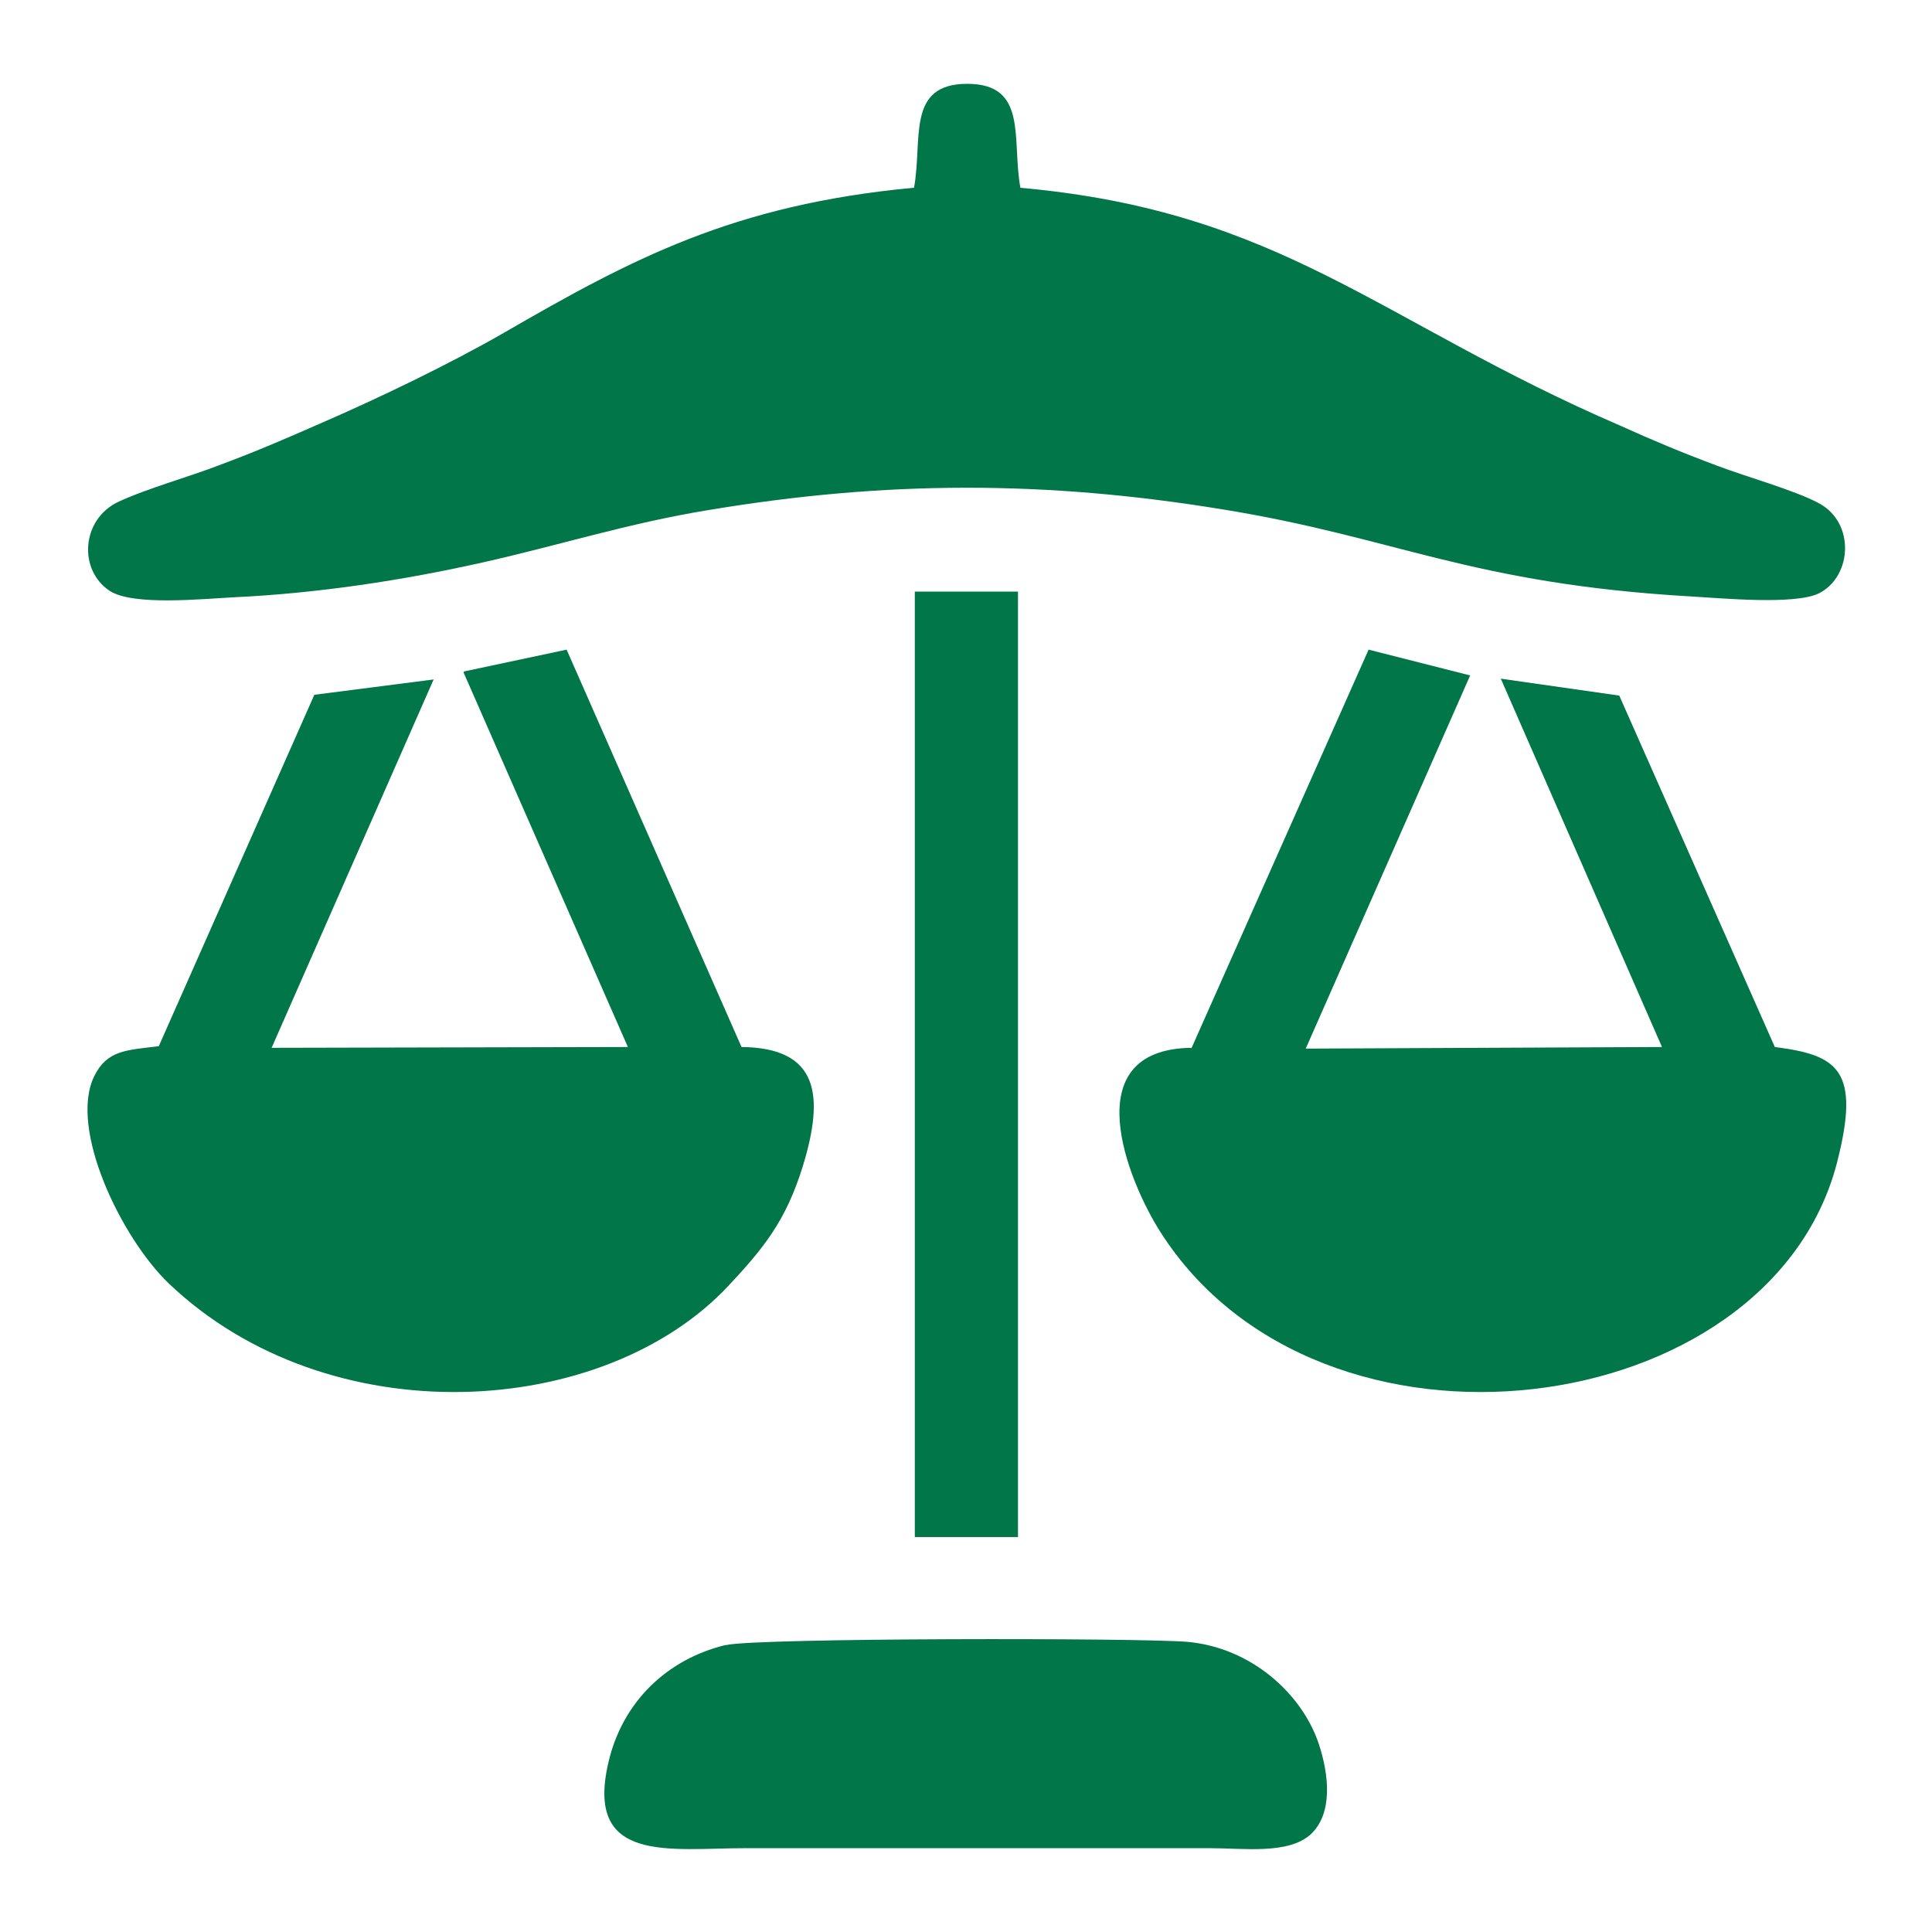 <?xml version="1.0" encoding="UTF-8"?>
<!DOCTYPE svg PUBLIC "-//W3C//DTD SVG 1.1//EN" "http://www.w3.org/Graphics/SVG/1.1/DTD/svg11.dtd">
<!-- Creator: CorelDRAW 2021 (64-Bit) -->
<svg xmlns="http://www.w3.org/2000/svg" xml:space="preserve" width="16.182mm" height="16.182mm" version="1.1" style="shape-rendering:geometricPrecision; text-rendering:geometricPrecision; image-rendering:optimizeQuality; fill-rule:evenodd; clip-rule:evenodd"
viewBox="0 0 2.397 2.397"
 xmlns:xlink="http://www.w3.org/1999/xlink"
 xmlns:xodm="http://www.corel.com/coreldraw/odm/2003">
 <defs>
  <style type="text/css">
   <![CDATA[
    .fil0 {fill:none}
    .fil1 {fill:#007649}
   ]]>
  </style>
 </defs>
 <g id="Layer_x0020_1">
  <rect class="fil0" width="2.397" height="2.397"/>
  <g id="_2723267670560">
   <path class="fil1" d="M1.133 0.233c-0.223,0.021 -0.349,0.088 -0.508,0.18 -0.068,0.039 -0.153,0.08 -0.229,0.113 -0.041,0.018 -0.078,0.034 -0.121,0.05 -0.038,0.015 -0.093,0.03 -0.129,0.047 -0.045,0.022 -0.049,0.084 -0.01,0.11 0.029,0.019 0.115,0.01 0.155,0.008 0.104,-0.005 0.209,-0.021 0.307,-0.043 0.094,-0.021 0.182,-0.049 0.28,-0.065 0.221,-0.037 0.419,-0.037 0.639,-0.001 0.216,0.035 0.306,0.092 0.581,0.108 0.037,0.002 0.129,0.011 0.159,-0.004 0.041,-0.021 0.045,-0.088 -0.001,-0.112 -0.03,-0.016 -0.091,-0.033 -0.125,-0.046 -0.043,-0.016 -0.079,-0.031 -0.121,-0.05 -0.299,-0.129 -0.419,-0.266 -0.744,-0.295 -0.011,-0.06 0.01,-0.129 -0.066,-0.129 -0.076,0 -0.055,0.069 -0.066,0.129z"/>
   <path class="fil1" d="M1.478 1.3c-0.145,0.002 -0.079,0.165 -0.038,0.229 0.198,0.31 0.755,0.237 0.839,-0.086 0.03,-0.116 0.001,-0.134 -0.077,-0.144l-0.193 -0.436 -0.147 -0.021 0.2 0.457 -0.442 0.002 0.204 -0.463 -0.126 -0.032 -0.22 0.495z"/>
   <path class="fil1" d="M0.575 0.834l0.204 0.465 -0.442 0.001 0.201 -0.457 -0.148 0.019 -0.193 0.436c-0.041,0.005 -0.064,0.005 -0.08,0.037 -0.032,0.065 0.033,0.2 0.092,0.257 0.199,0.19 0.54,0.169 0.695,0.003 0.043,-0.046 0.071,-0.08 0.092,-0.148 0.027,-0.088 0.02,-0.147 -0.076,-0.148l-0.217 -0.493 -0.127 0.027z"/>
   <path class="fil1" d="M0.9 2.041c-0.074,0.018 -0.128,0.072 -0.145,0.145 -0.03,0.127 0.076,0.107 0.17,0.107 0.192,0 0.384,0 0.576,0 0.042,0 0.097,0.008 0.125,-0.017 0.028,-0.026 0.023,-0.074 0.01,-0.113 -0.021,-0.062 -0.084,-0.119 -0.163,-0.126 -0.059,-0.005 -0.534,-0.005 -0.572,0.004z"/>
   <polygon class="fil1" points="1.135,1.907 1.263,1.907 1.263,0.734 1.135,0.734 "/>
  </g>
 </g>
</svg>
